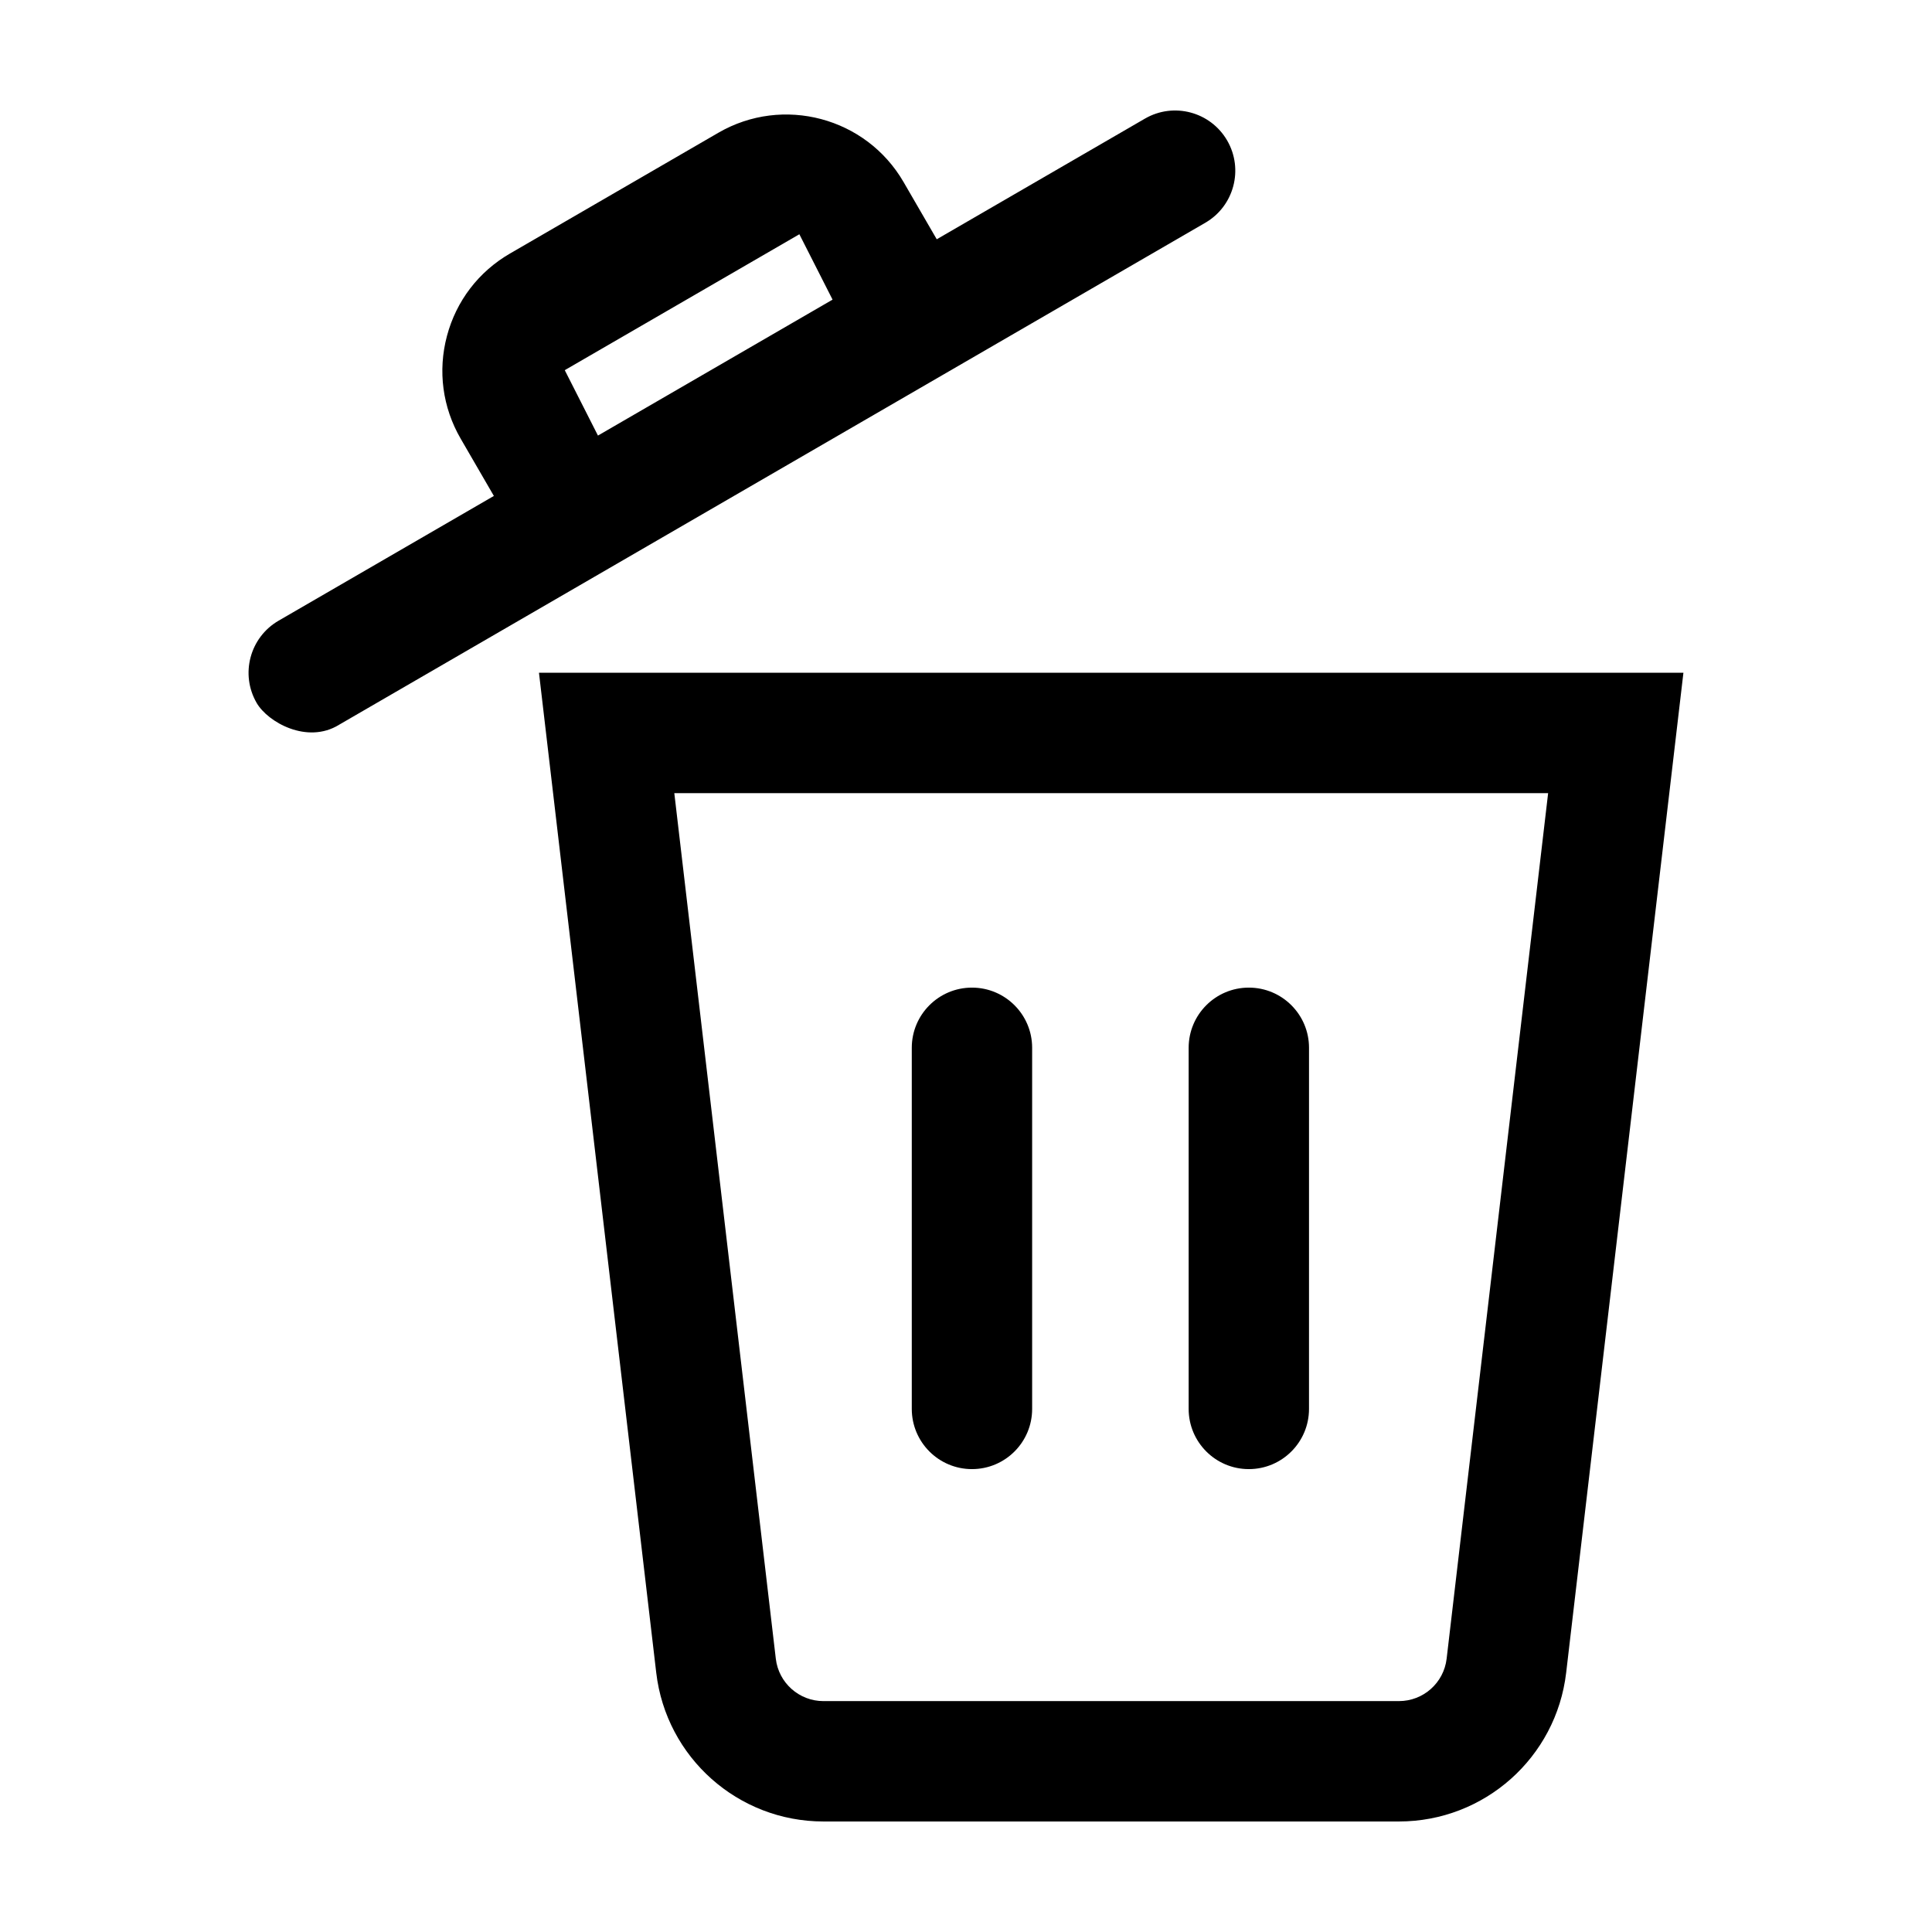 <?xml version="1.0" encoding="UTF-8"?>
<!-- Uploaded to: SVG Repo, www.svgrepo.com, Generator: SVG Repo Mixer Tools -->
<svg fill="#000000" width="800px" height="800px" version="1.1" viewBox="144 144 512 512" xmlns="http://www.w3.org/2000/svg">
 <g>
  <path d="m233.82 336.09 229.59-133.05c7.621-4.418 10.219-14.176 5.805-21.801-4.418-7.621-14.176-10.219-21.793-5.805l-55.176 31.977-8.797-15.176c-9.926-17.125-31.938-22.984-49.066-13.059l-55.242 32.016c-8.297 4.805-14.227 12.559-16.691 21.828-2.469 9.266-1.18 18.938 3.633 27.234l8.797 15.176-57.055 33.062c-7.621 4.418-10.219 14.176-5.805 21.801 2.965 5.102 13.367 10.977 21.801 5.801zm122.02-130.01 8.797 17.324-62.172 36.027-8.797-17.332z"/>
  <path d="m401.58 533.33c8.812 0 15.949-7.144 15.949-15.949v-95.703c0-8.805-7.141-15.949-15.949-15.949-8.812 0-15.949 7.144-15.949 15.949v95.699c0.004 8.809 7.141 15.953 15.949 15.953z"/>
  <path d="m474.95 533.33c8.812 0 15.949-7.144 15.949-15.949l0.004-95.703c0-8.805-7.141-15.949-15.949-15.949-8.812 0-15.949 7.144-15.949 15.949v95.699c0 8.809 7.141 15.953 15.945 15.953z"/>
  <path d="m317.91 587.29c2.633 22.48 21.684 39.422 44.312 39.422h152.51c22.637 0 41.68-16.941 44.316-39.422l31.074-265h-303.29zm236.36-233.1-26.898 229.38c-0.75 6.41-6.184 11.238-12.637 11.238l-152.51 0.004c-6.449 0-11.879-4.832-12.629-11.238l-26.898-229.38z"/>
 </g>
</svg>